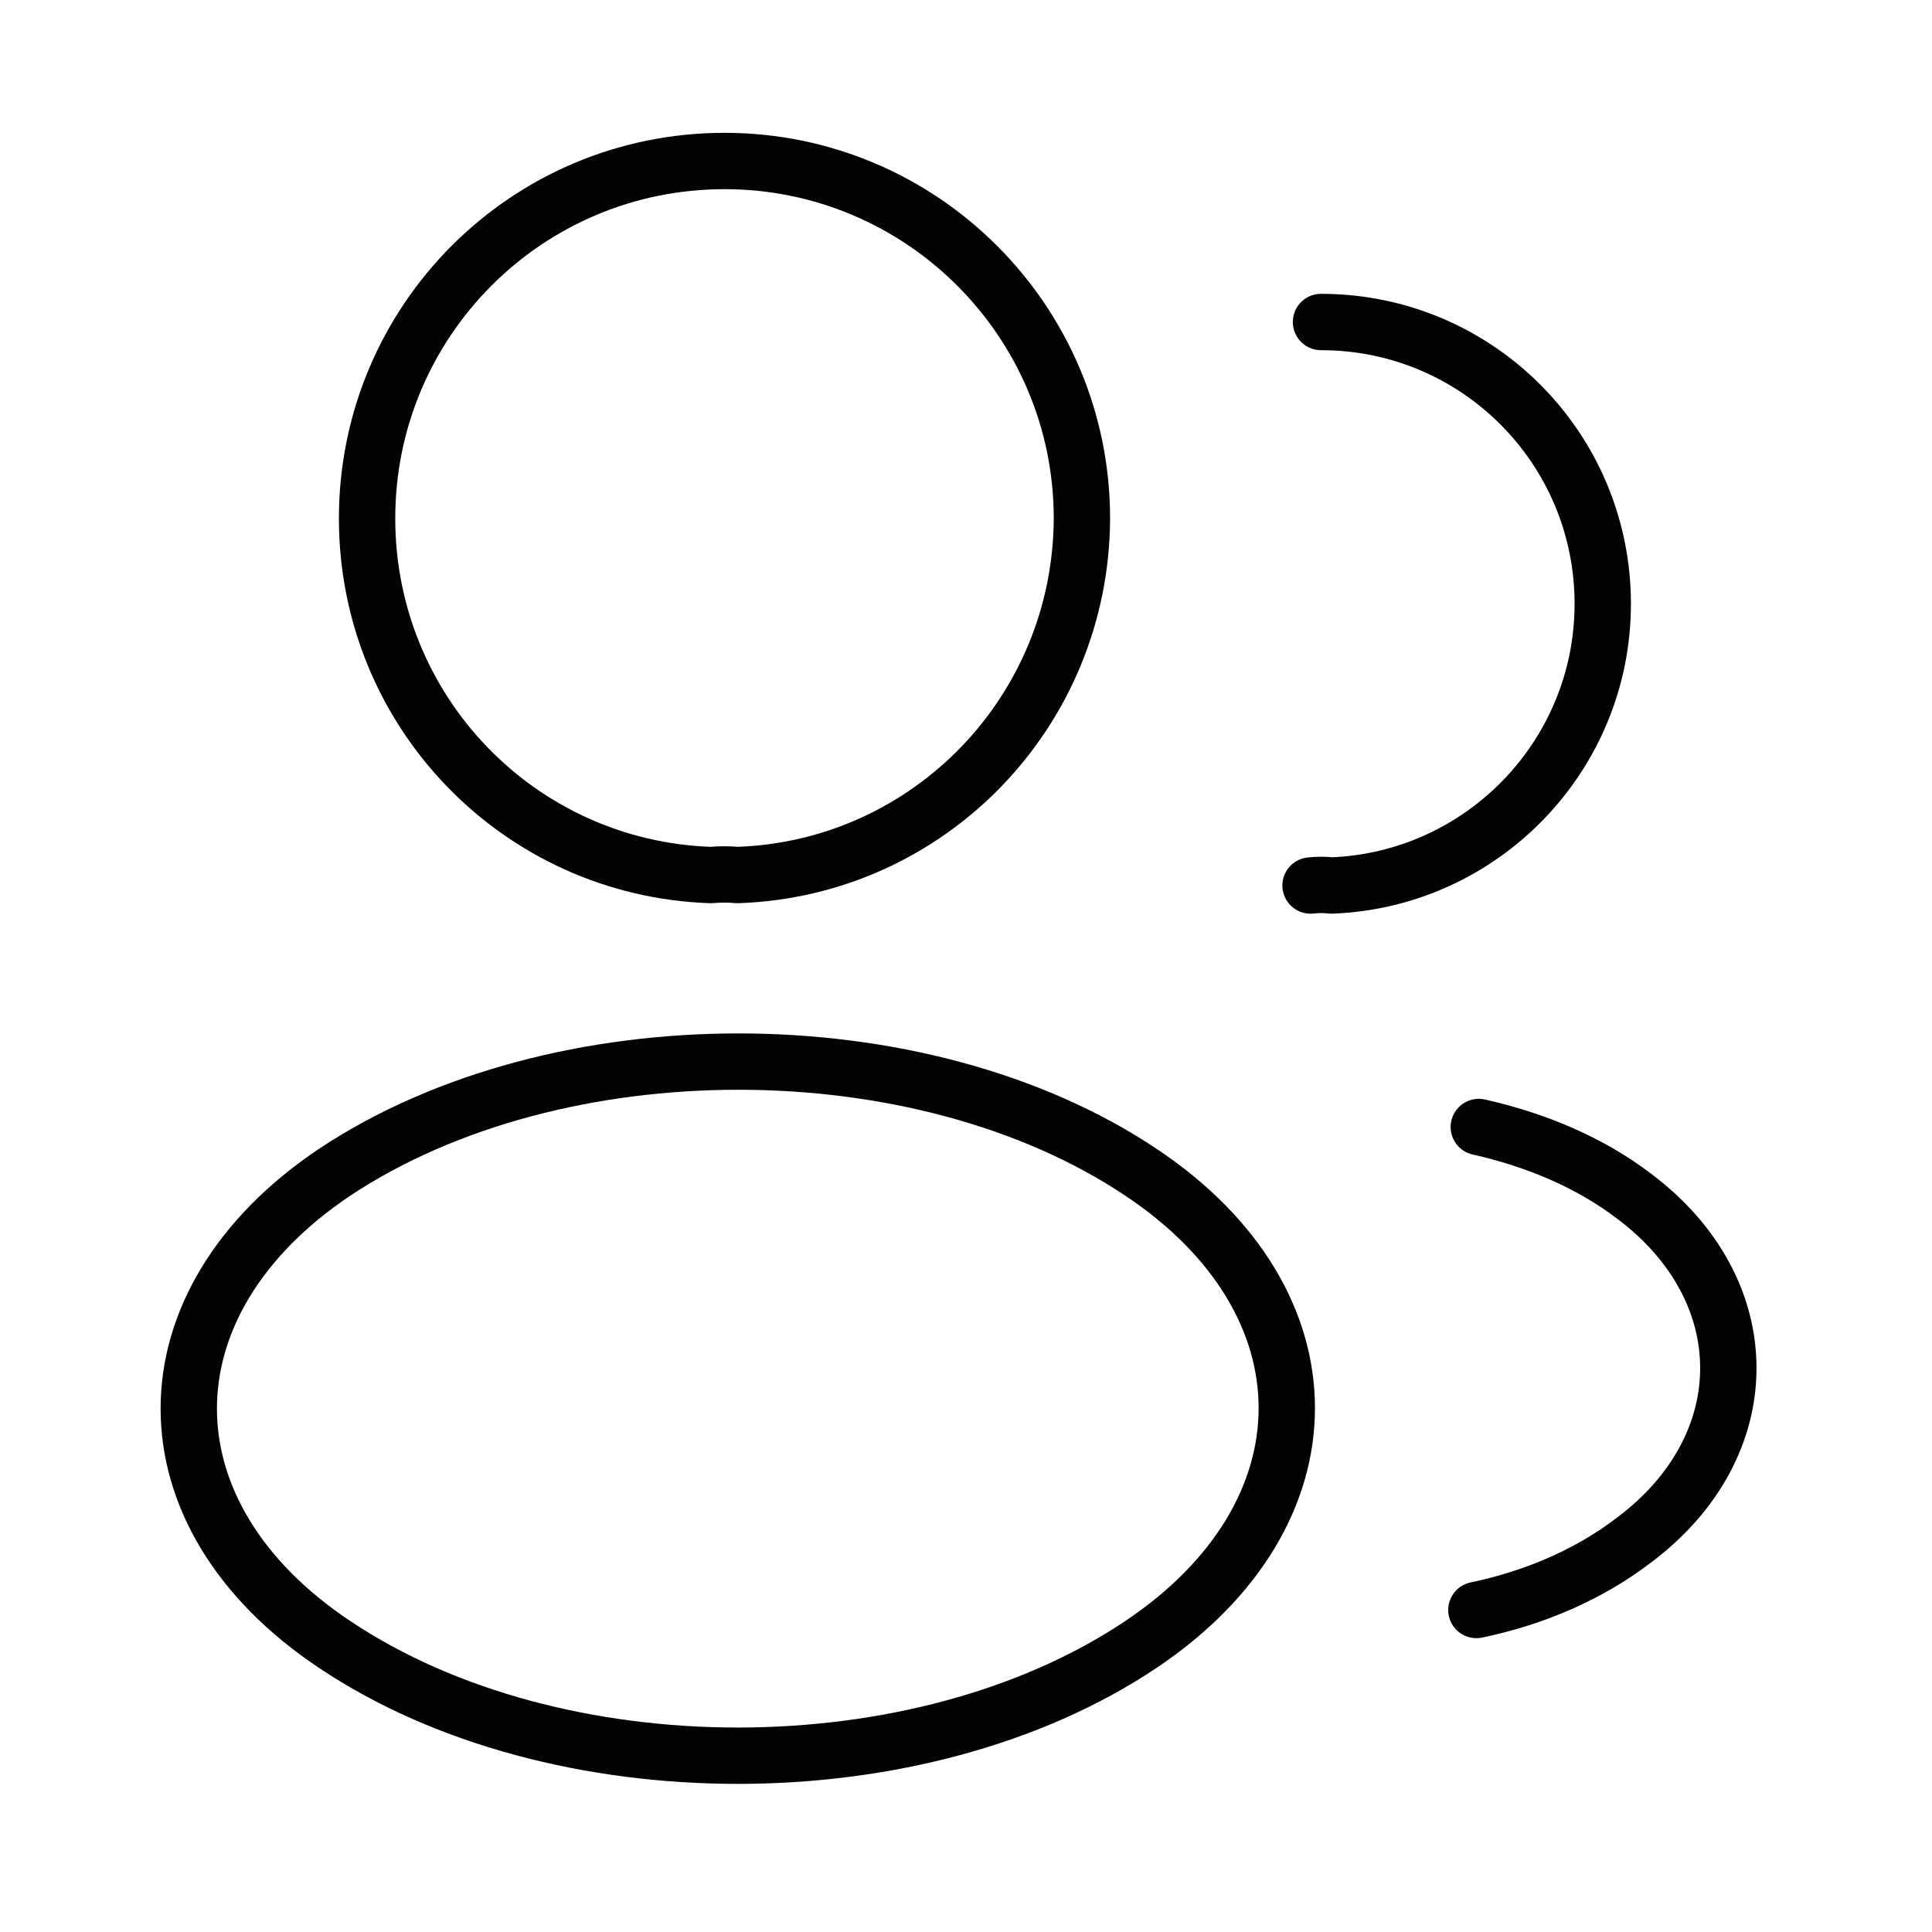 <svg width="48" height="48" viewBox="0 0 48 48" fill="none" xmlns="http://www.w3.org/2000/svg">
<path d="M18.32 21.74C18.12 21.72 17.88 21.72 17.66 21.74C12.9 21.58 9.12 17.68 9.12 12.88C9.12 7.98 13.08 4 18 4C22.9 4 26.88 7.98 26.88 12.88C26.86 17.68 23.08 21.58 18.32 21.74Z" stroke="#030304" stroke-width="1.4" stroke-linecap="round" stroke-linejoin="round"/>
<path d="M32.82 8C36.7 8 39.82 11.14 39.82 15C39.82 18.78 36.82 21.86 33.08 22C32.92 21.98 32.74 21.98 32.56 22" stroke="#030304" stroke-width="1.4" stroke-linecap="round" stroke-linejoin="round"/>
<path d="M8.32 29.12C3.48 32.36 3.48 37.64 8.32 40.86C13.82 44.54 22.84 44.54 28.34 40.86C33.18 37.62 33.18 32.34 28.34 29.12C22.86 25.46 13.84 25.46 8.32 29.12Z" stroke="#030304" stroke-width="1.4" stroke-linecap="round" stroke-linejoin="round"/>
<path d="M36.68 40C38.12 39.7 39.48 39.12 40.6 38.26C43.72 35.92 43.72 32.06 40.6 29.72C39.5 28.88 38.16 28.32 36.74 28" stroke="#030304" stroke-width="1.4" stroke-linecap="round" stroke-linejoin="round"/>
</svg>
